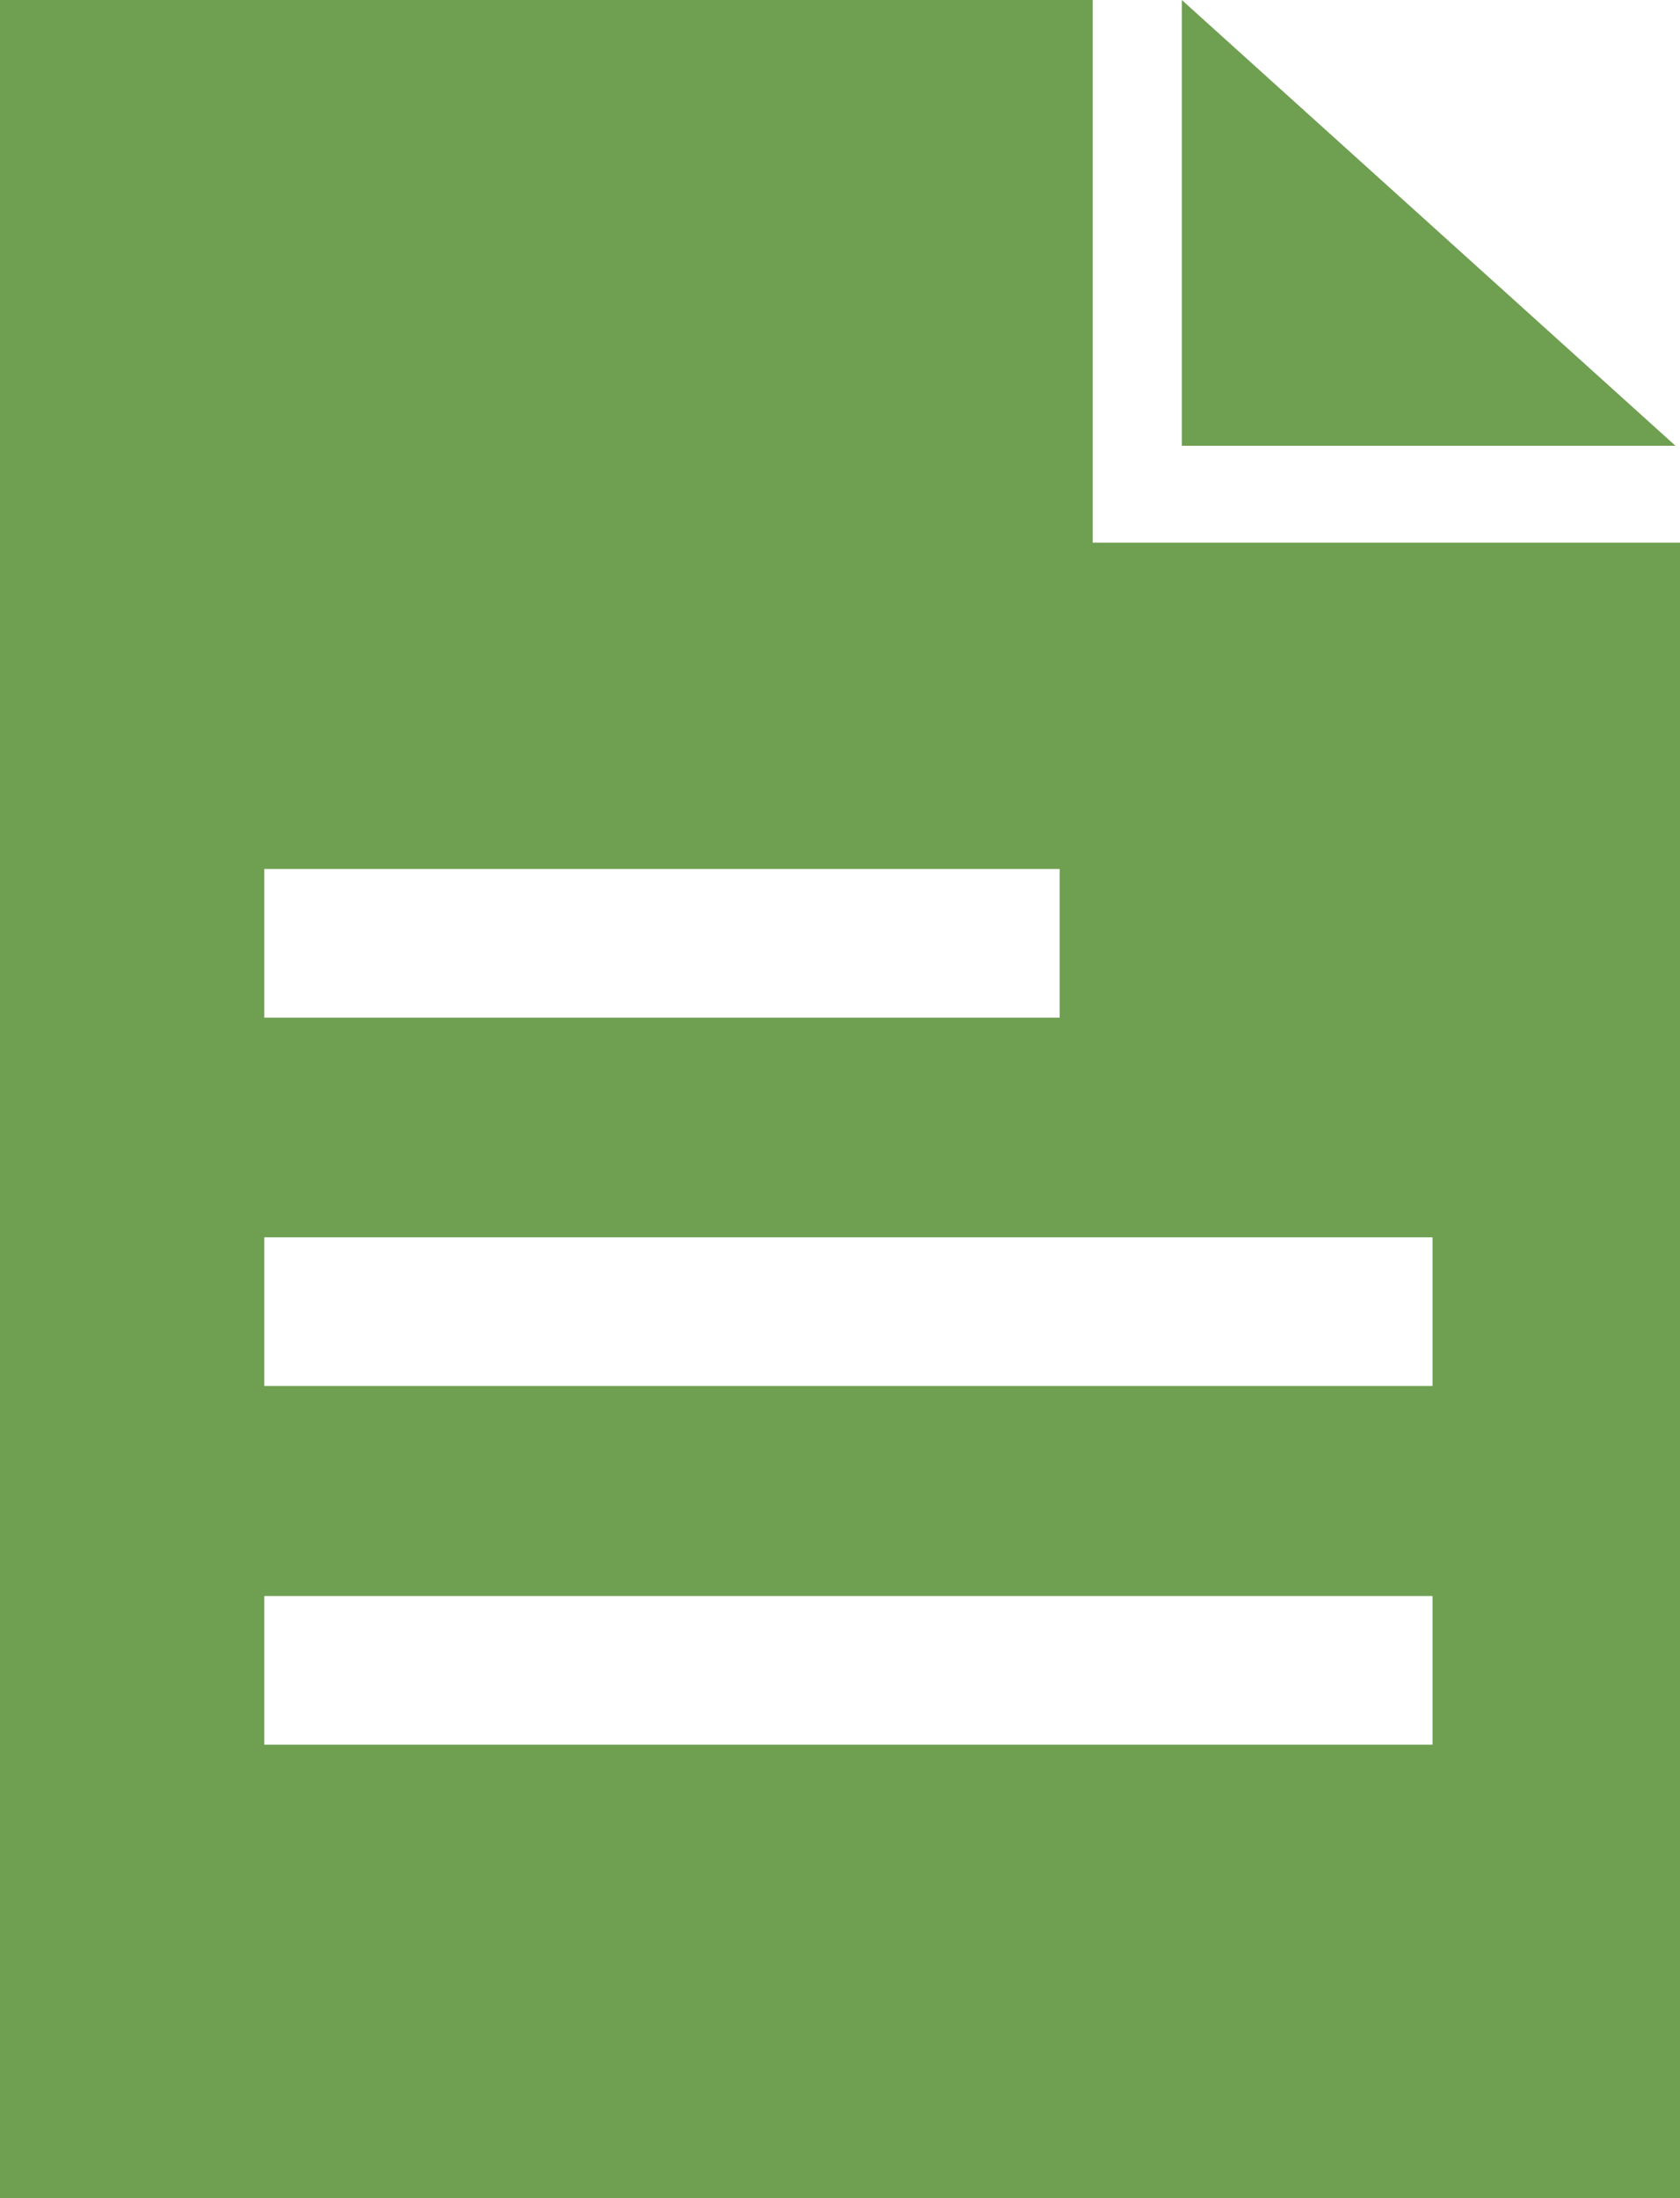 <svg xmlns="http://www.w3.org/2000/svg" width="26" height="34" viewBox="0 0 26 34">
  <defs>
    <style>
      .cls-1 {
        fill: #6f9f51;
        fill-rule: evenodd;
      }
    </style>
  </defs>
  <path class="cls-1" d="M1029.91,877.394V869H1013v34h26V877.394h-9.09Zm-0.51,7.347h-12.31v-2.3h12.31v2.3Zm5.77,11.245h-18.08v-2.3h18.08v2.3Zm0-5.548h-18.08v-2.3h18.08v2.3Zm-3.88-14.543h7.64L1031.29,869V875.9Z" transform="translate(-1013 -869)"/>
</svg>
